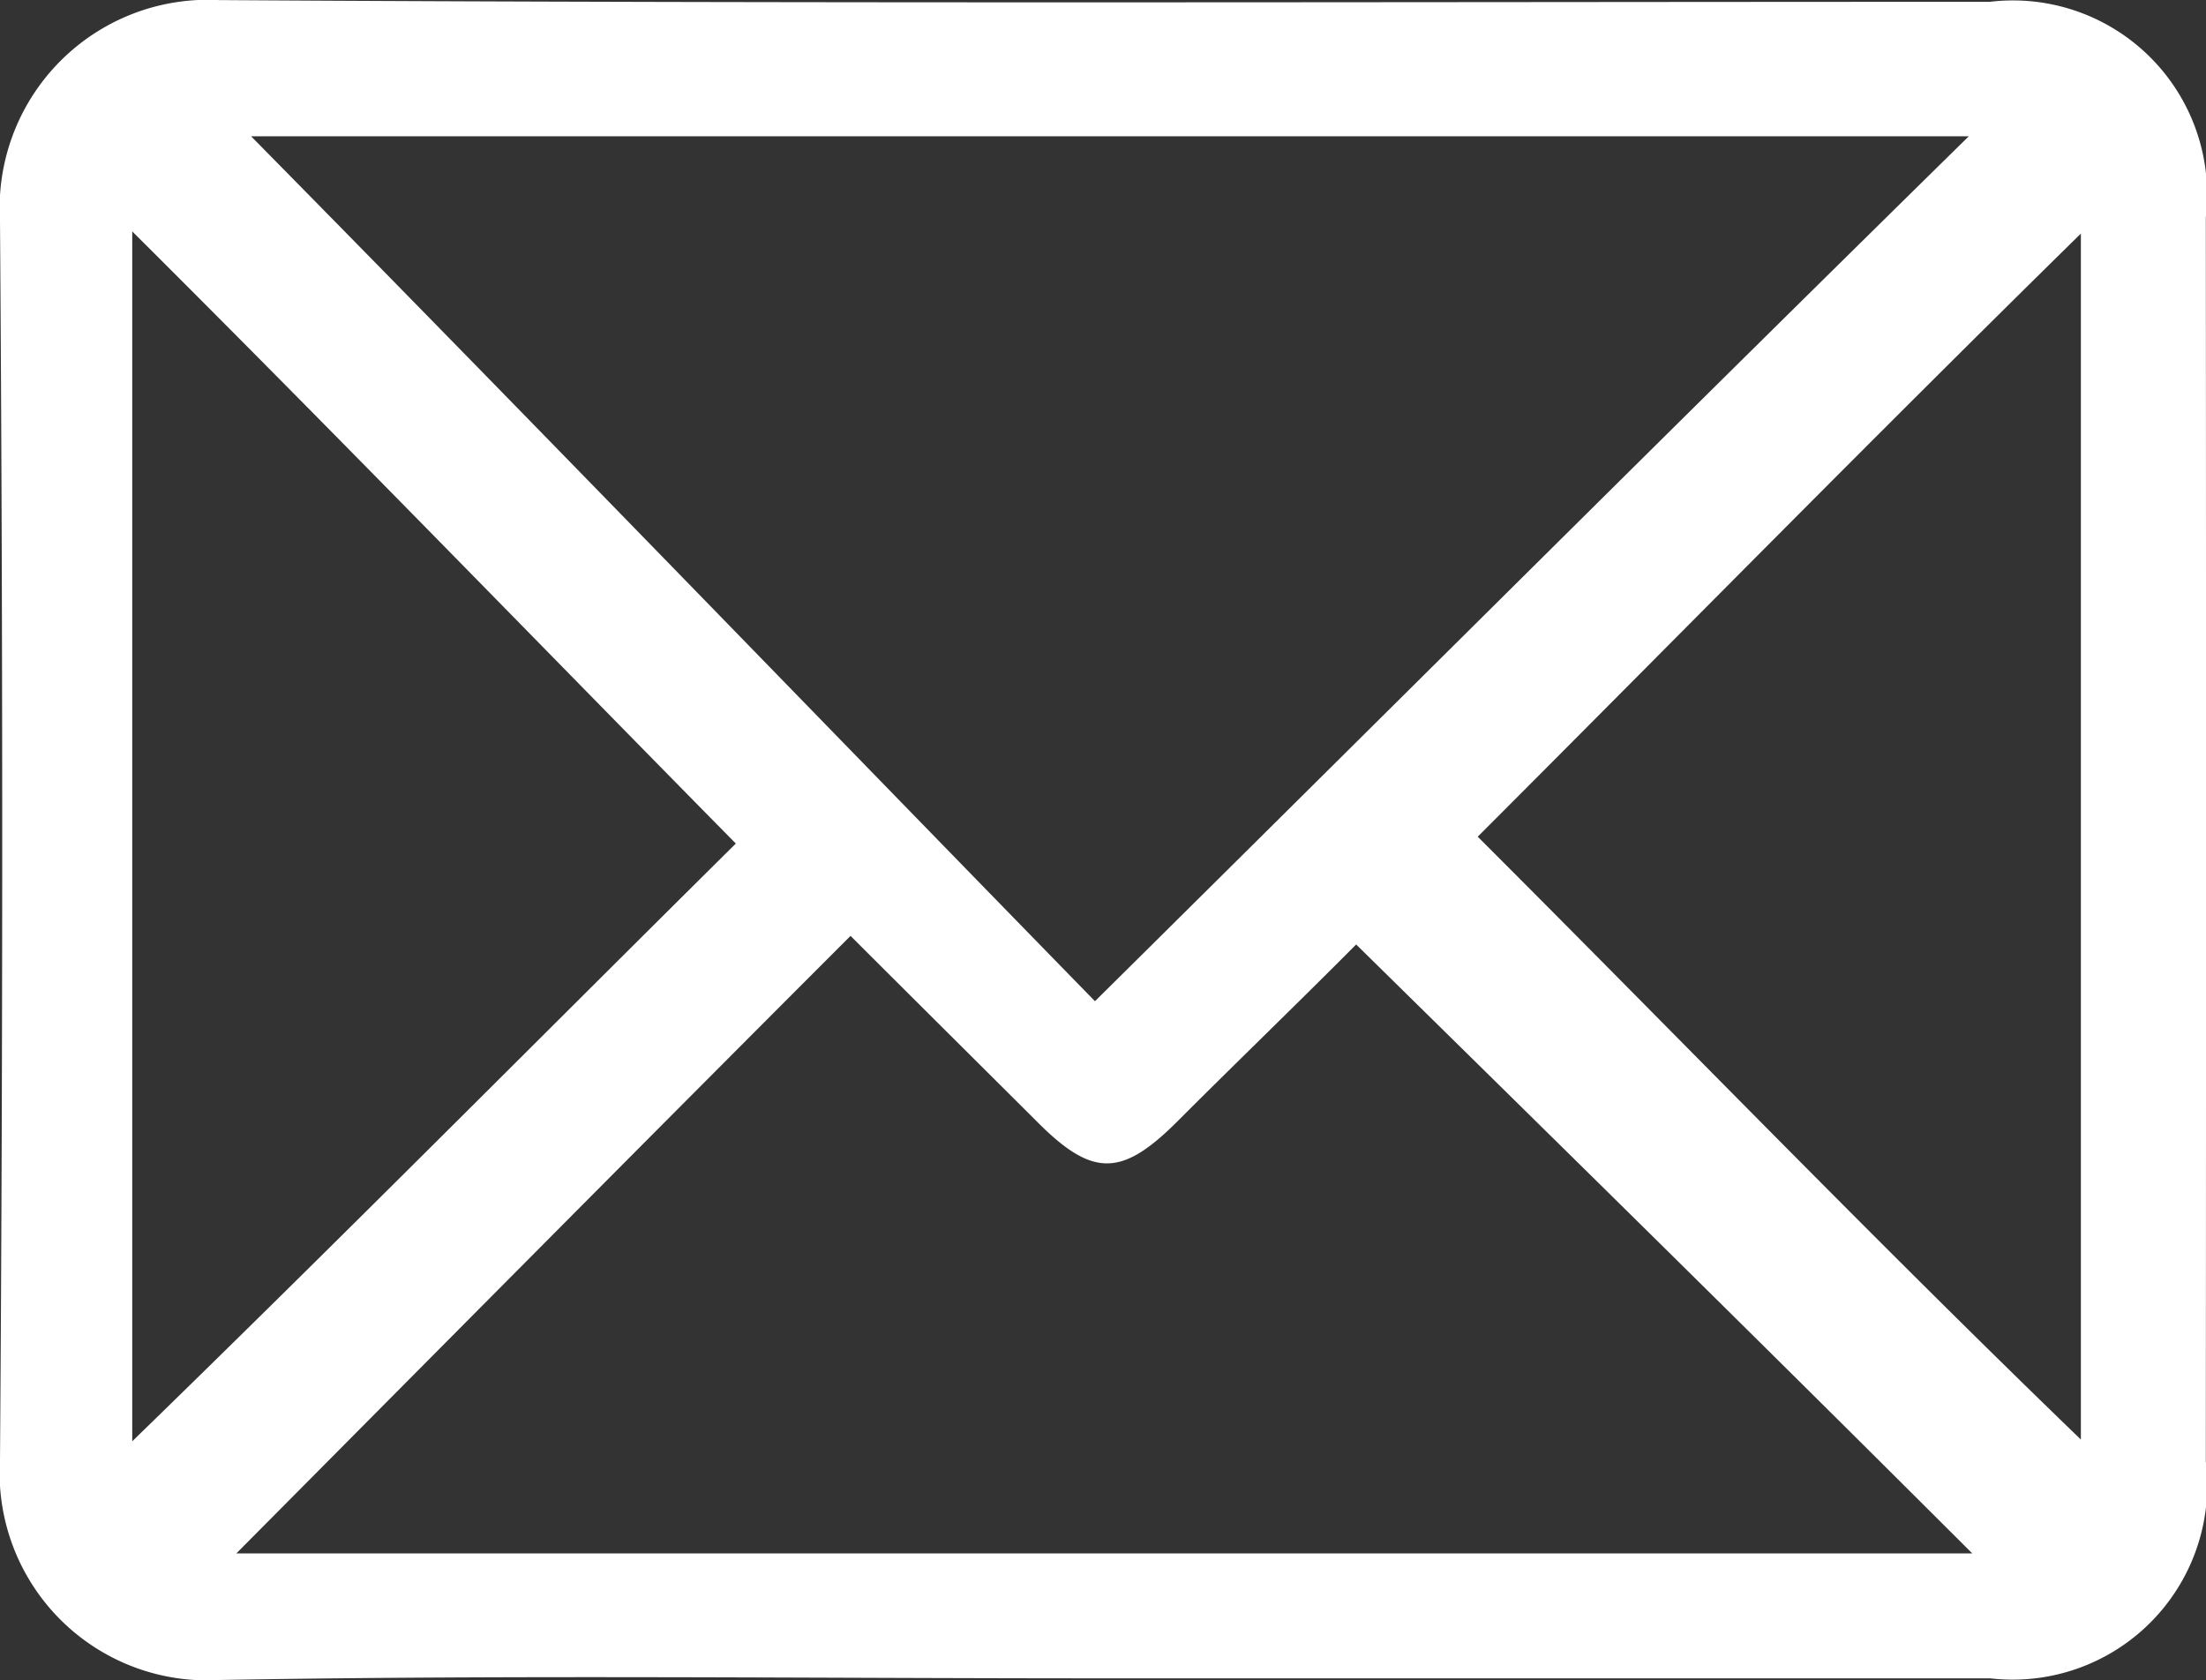 <svg id="Group_4225" data-name="Group 4225" xmlns="http://www.w3.org/2000/svg" width="25.423" height="19.362" viewBox="0 0 25.423 19.362">
  <rect x="0" y="0" width="25.423" height="19.362" fill="#333333" stroke="none"/>
  <g id="Group_4226" data-name="Group 4226">
    <path id="Path_830" data-name="Path 830" d="M308.494,66.176c-6.8,0-13.6.023-20.406-.02a2.4,2.4,0,0,0-2.525,2.542q.051,7.141,0,14.283a2.391,2.391,0,0,0,2.53,2.536c3.381-.06,6.765-.019,10.146-.019q5.131,0,10.26,0A2.242,2.242,0,0,0,310.984,83q.005-7.171,0-14.341A2.238,2.238,0,0,0,308.494,66.176Zm-.242,1.55c-3.348,3.289-6.683,6.615-10.07,9.968-3.183-3.262-6.483-6.678-9.725-9.968ZM287.087,82.766V68.822c2.382,2.371,4.653,4.718,6.956,7.055C291.781,78.118,289.469,80.451,287.087,82.766Zm1.2,1.292c2.365-2.382,4.7-4.738,7.078-7.117.7.7,1.427,1.421,2.16,2.152.635.635.97.624,1.611-.018.708-.708,1.41-1.384,2.056-2.035,2.371,2.332,4.716,4.636,7.1,7.018Zm21.257-1.312c-2.382-2.3-4.63-4.629-6.951-6.948,2.29-2.291,4.569-4.612,6.951-6.951Z" transform="translate(-285.563 -66.155)" fill="#fff"/>
  </g>
</svg>
